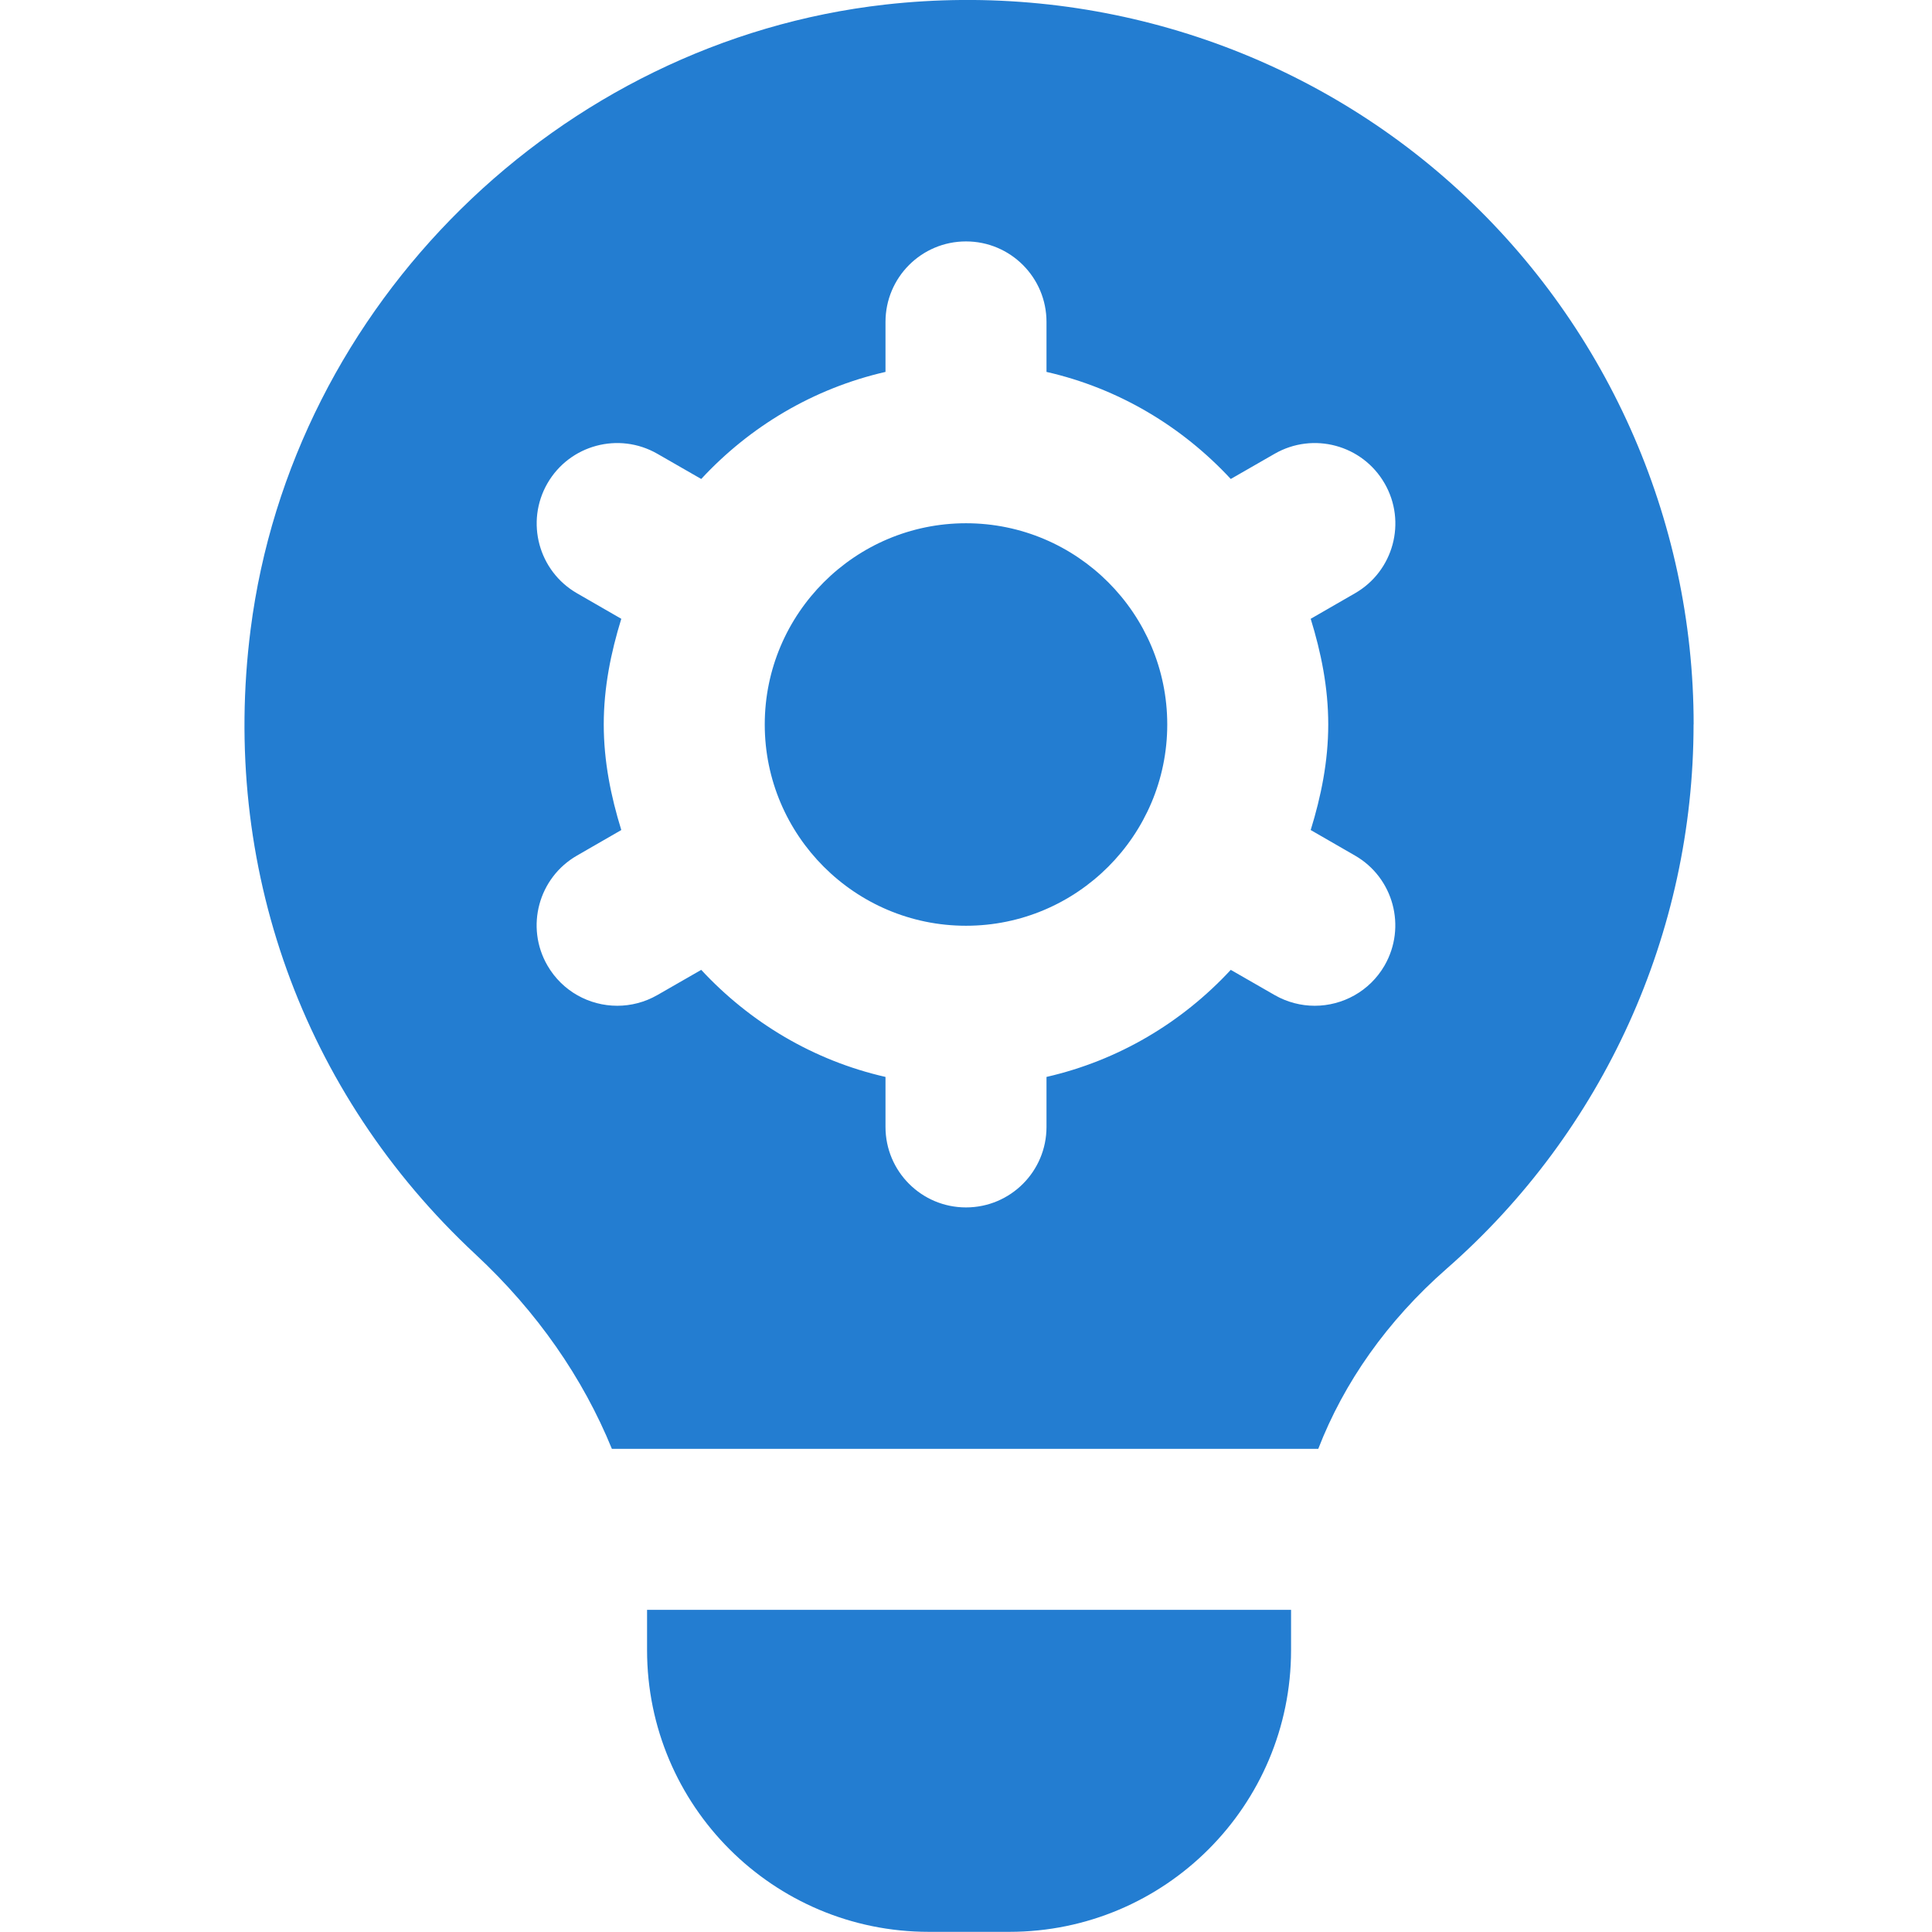 <svg xmlns="http://www.w3.org/2000/svg" id="Layer_1" data-name="Layer 1" viewBox="0 0 24 24" width="300" height="300" version="1.1" xmlns:xlink="http://www.w3.org/1999/xlink" xmlns:svgjs="http://svgjs.dev/svgjs"><g width="100%" height="100%" transform="matrix(1,0,0,1,0,0)"><path d="m8.038,19.998h8v.5c0,1.933-1.567,3.5-3.5,3.5h-1c-1.933,0-3.5-1.567-3.5-3.5v-.5Zm3.962-13.498c-1.379,0-2.5,1.122-2.5,2.5s1.121,2.5,2.5,2.5,2.5-1.122,2.5-2.5-1.121-2.5-2.5-2.5Zm9.038,2.498c0,2.59-1.118,5.055-3.068,6.763-.739.648-1.275,1.413-1.594,2.237H7.601c-.358-.877-.926-1.702-1.695-2.417-2.149-2.001-3.167-4.83-2.793-7.761C3.628,3.78,6.943.515,10.995.057c2.567-.289,5.13.522,7.038,2.227,1.91,1.707,3.006,4.154,3.006,6.714Zm-4.756-1.311l.55-.317c.479-.275.644-.887.368-1.365-.276-.479-.887-.643-1.366-.368l-.545.313c-.605-.652-1.393-1.126-2.289-1.33v-.621c0-.552-.447-1-1-1s-1,.448-1,1v.621c-.896.205-1.685.678-2.289,1.33l-.545-.313c-.479-.275-1.09-.111-1.366.368-.275.479-.11,1.09.368,1.365l.55.317c-.129.418-.218.853-.218,1.312s.089.894.218,1.312l-.55.317c-.479.275-.644.887-.368,1.365.186.322.522.501.868.501.169,0,.341-.043.498-.133l.545-.313c.605.652,1.393,1.126,2.289,1.33v.621c0,.552.447,1,1,1s1-.448,1-1v-.621c.896-.205,1.685-.678,2.289-1.33l.545.313c.157.09.329.133.498.133.346,0,.683-.18.868-.501.275-.479.11-1.09-.368-1.365l-.55-.317c.129-.418.218-.853.218-1.312s-.089-.894-.218-1.312Z" fill="#237dd1" fill-opacity="1" data-original-color="#000000ff" stroke="none" stroke-opacity="1"/></g></svg>